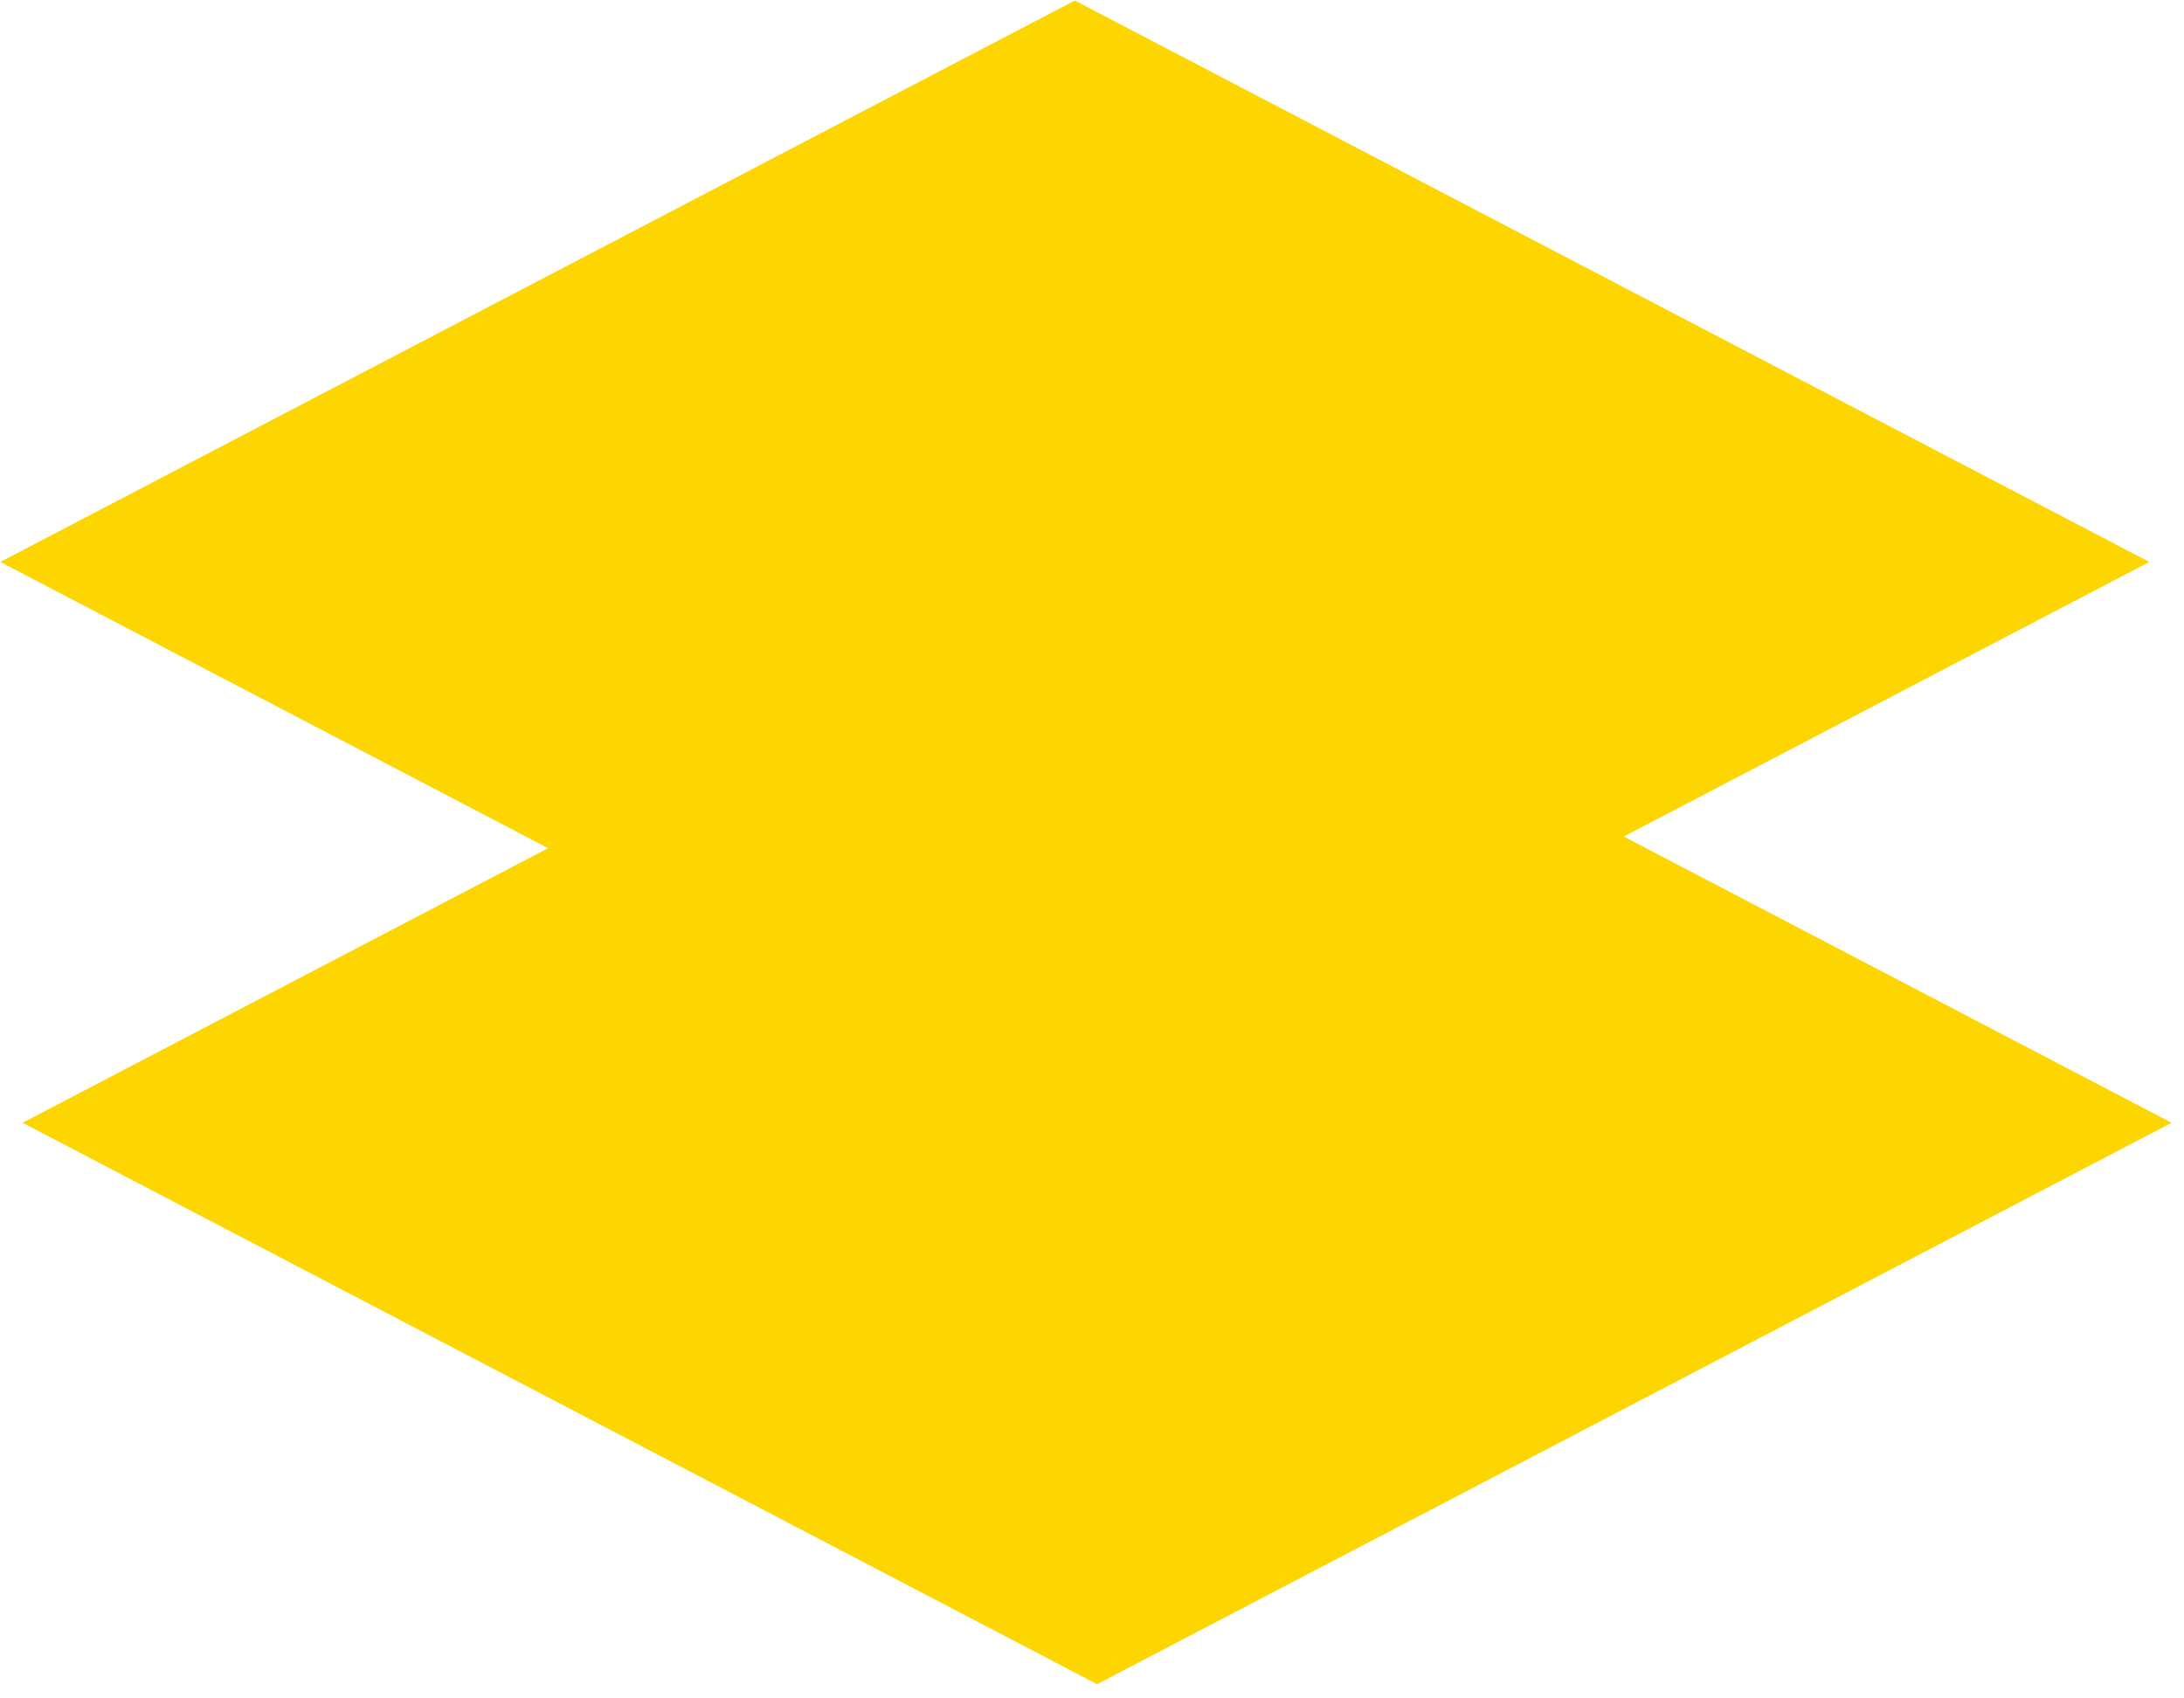 <?xml version="1.0" encoding="UTF-8"?> <svg xmlns="http://www.w3.org/2000/svg" width="144" height="112" viewBox="0 0 144 112" fill="none"> <rect width="79.962" height="79.962" transform="matrix(-0.886 0.463 -0.886 -0.463 141.713 37.057)" fill="#FDD500"></rect> <rect width="79.962" height="79.962" transform="matrix(-0.886 0.463 -0.886 -0.463 143.181 74.041)" fill="#FDD500"></rect> </svg> 